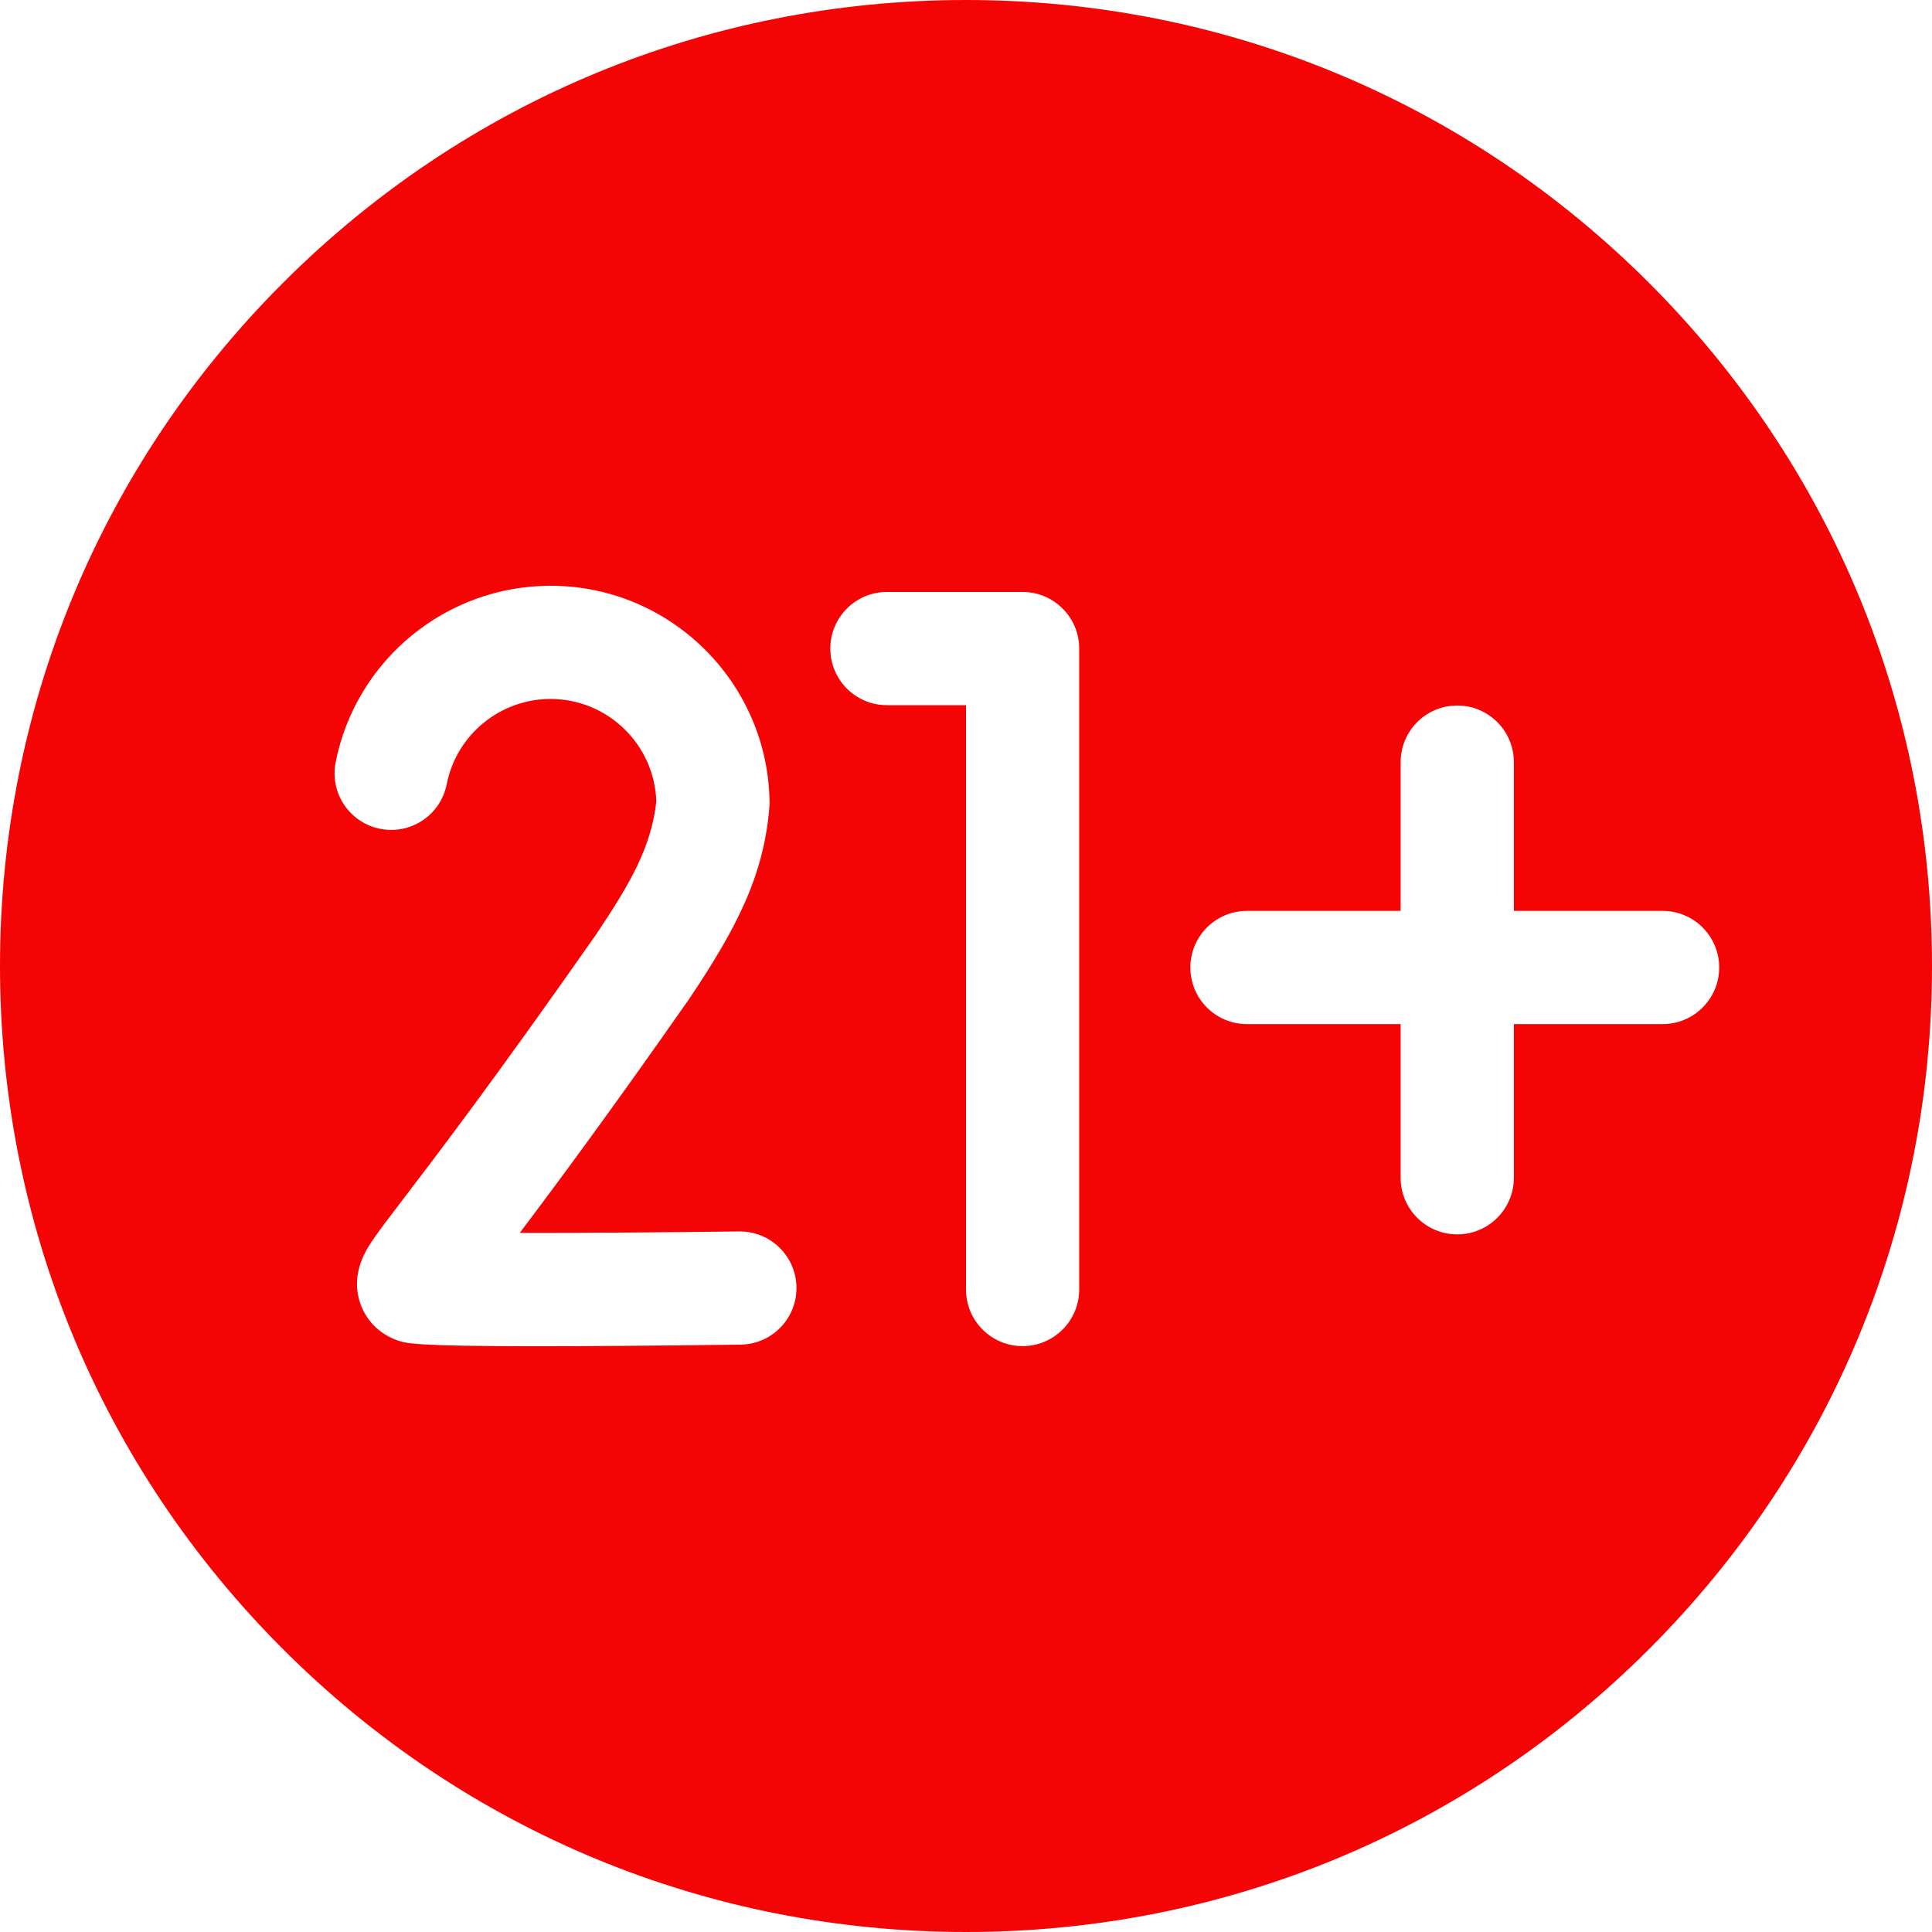 <svg width="68" height="68" viewBox="0 0 68 68" fill="none" xmlns="http://www.w3.org/2000/svg">
<g clip-path="url(#clip0_1_322)">
<path d="M58.042 9.958C51.62 3.537 43.082 0 34 0C24.918 0 16.38 3.537 9.958 9.958C3.537 16.38 0 24.918 0 34C0 43.082 3.537 51.62 9.958 58.042C16.38 64.463 24.918 68 34 68C43.082 68 51.62 64.463 58.042 58.042C64.463 51.62 68 43.082 68 34C68 24.918 64.463 16.38 58.042 9.958ZM26.066 47.327C22.896 47.367 20.587 47.383 18.895 47.383C14.606 47.383 14.293 47.279 14.027 47.19C13.359 46.967 12.861 46.464 12.659 45.808C12.342 44.777 12.909 43.951 13.152 43.598C13.369 43.281 13.691 42.859 14.178 42.221C15.315 40.733 17.431 37.962 20.976 32.897C22.188 31.087 22.92 29.824 23.1 28.212C23.04 26.211 21.393 24.601 19.378 24.601C17.601 24.601 16.065 25.863 15.723 27.602C15.511 28.681 14.464 29.385 13.384 29.172C12.305 28.96 11.601 27.913 11.813 26.834C12.521 23.231 15.702 20.617 19.378 20.617C23.628 20.617 27.086 24.075 27.086 28.326C26.907 30.8 25.923 32.678 24.241 35.182C21.466 39.147 19.552 41.728 18.293 43.394C20.444 43.396 23.322 43.377 26.016 43.343C26.024 43.343 26.033 43.343 26.041 43.343C27.13 43.343 28.019 44.218 28.033 45.31C28.047 46.41 27.166 47.313 26.066 47.327ZM37.984 45.386C37.984 46.487 37.092 47.379 35.992 47.379C34.892 47.379 34 46.487 34 45.386V24.82H31.217C30.117 24.82 29.225 23.928 29.225 22.828C29.225 21.727 30.117 20.835 31.217 20.835H35.992C37.092 20.835 37.984 21.727 37.984 22.828V45.386ZM58.518 36.045H53.283V41.454C53.283 42.554 52.391 43.446 51.291 43.446C50.19 43.446 49.298 42.554 49.298 41.454V36.045H43.889C42.789 36.045 41.897 35.153 41.897 34.053C41.897 32.952 42.789 32.06 43.889 32.06H49.298V26.825C49.298 25.724 50.19 24.832 51.291 24.832C52.391 24.832 53.283 25.724 53.283 26.825V32.06H58.518C59.618 32.06 60.51 32.952 60.51 34.053C60.51 35.153 59.618 36.045 58.518 36.045Z" fill="#F40404"/>
</g>
<defs>
<clipPath id="clip0_1_322">
<rect width="68" height="68" fill="white"/>
</clipPath>
</defs>
</svg>
